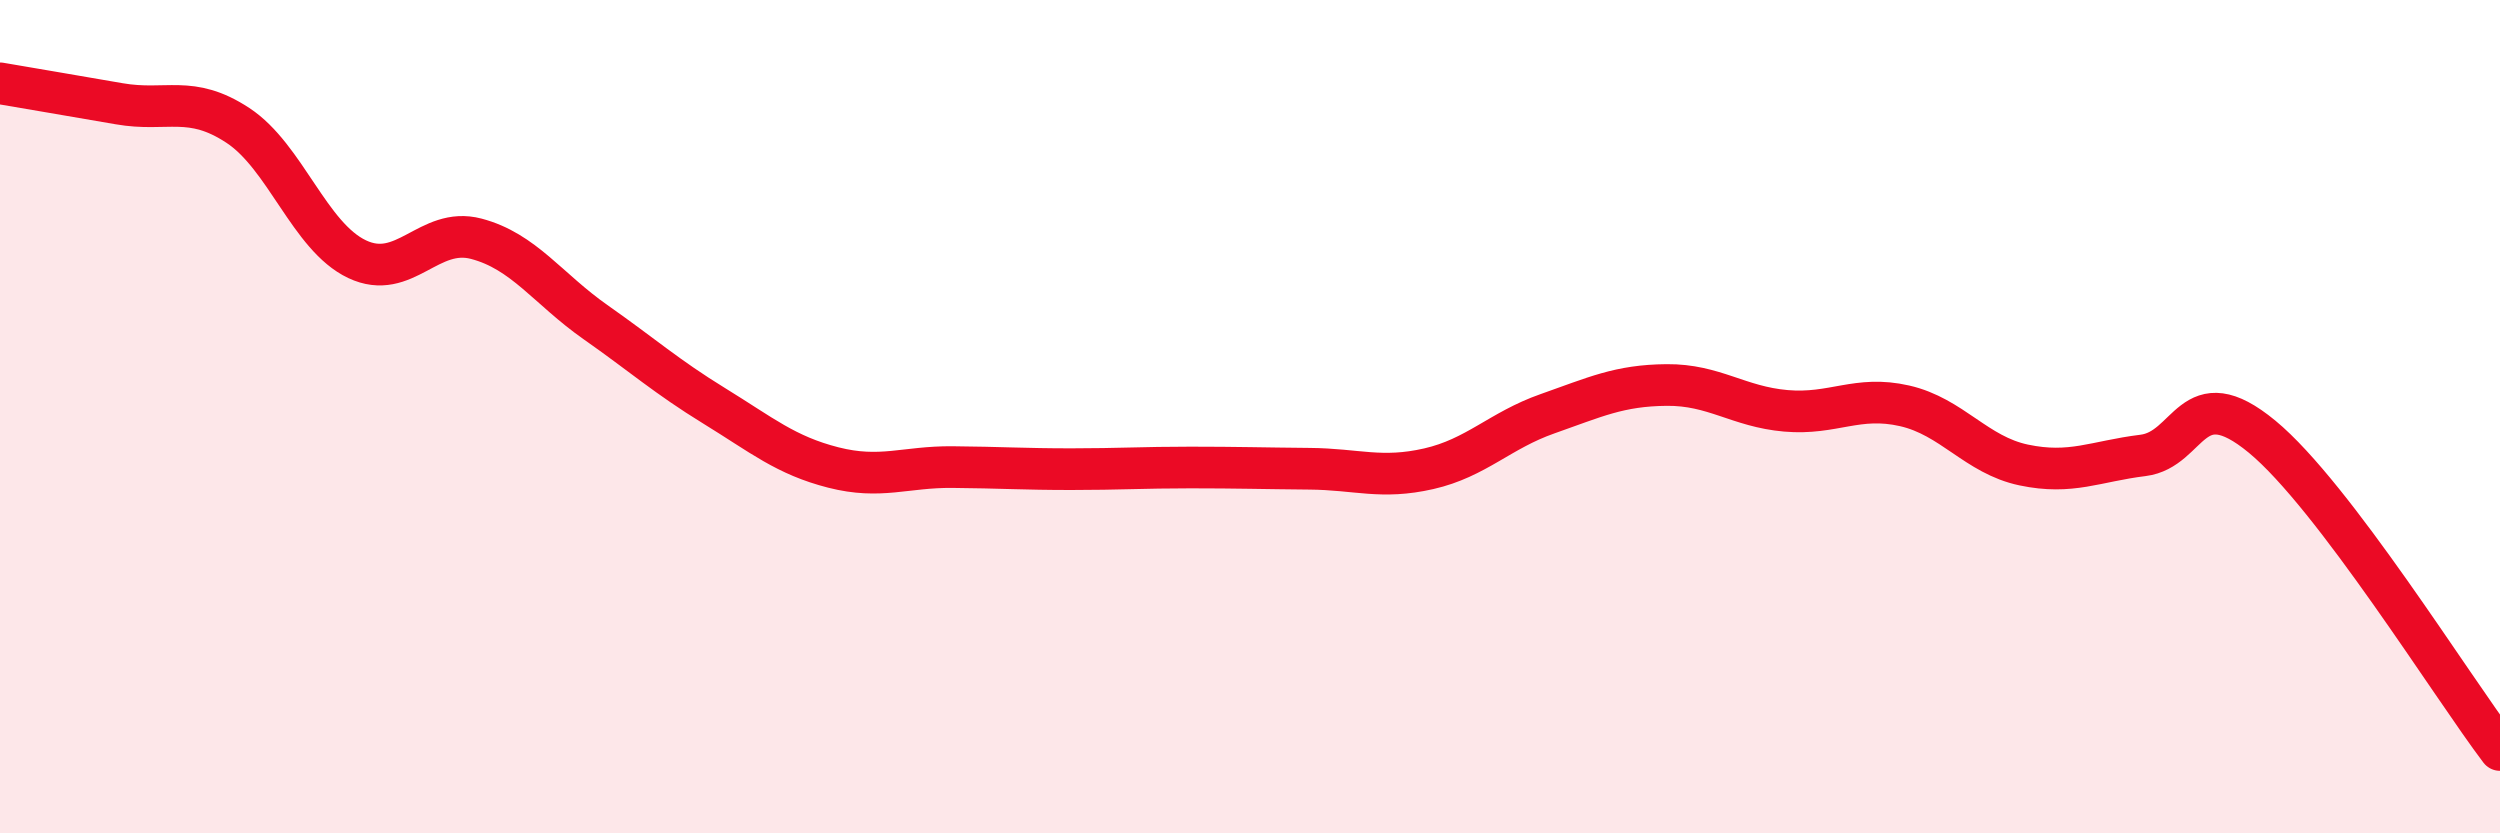 
    <svg width="60" height="20" viewBox="0 0 60 20" xmlns="http://www.w3.org/2000/svg">
      <path
        d="M 0,2 C 0.57,2.1 1.72,2.29 2.86,2.49 C 4,2.69 4.57,2.26 5.71,3.01 C 6.85,3.76 7.43,5.68 8.57,6.22 C 9.71,6.76 10.29,5.43 11.43,5.73 C 12.57,6.03 13.15,6.93 14.29,7.73 C 15.43,8.53 16,9.04 17.14,9.74 C 18.28,10.44 18.86,10.93 20,11.22 C 21.14,11.51 21.72,11.2 22.86,11.21 C 24,11.22 24.57,11.26 25.71,11.26 C 26.85,11.26 27.43,11.22 28.57,11.22 C 29.71,11.22 30.29,11.24 31.43,11.25 C 32.57,11.26 33.15,11.51 34.29,11.25 C 35.43,10.99 36,10.33 37.14,9.93 C 38.28,9.53 38.86,9.25 40,9.24 C 41.14,9.23 41.72,9.76 42.86,9.86 C 44,9.96 44.57,9.48 45.71,9.74 C 46.85,10 47.43,10.92 48.57,11.16 C 49.71,11.4 50.29,11.07 51.43,10.93 C 52.57,10.79 52.58,9.07 54.29,10.48 C 56,11.89 58.86,16.5 60,18L60 20L0 20Z"
        fill="#EB0A25"
        opacity="0.1"
        stroke-linecap="round"
        stroke-linejoin="round"
      />
      <path
        d="M 0,2 C 0.57,2.1 1.72,2.29 2.86,2.49 C 4,2.69 4.57,2.26 5.71,3.01 C 6.85,3.76 7.43,5.68 8.57,6.22 C 9.71,6.76 10.29,5.43 11.43,5.73 C 12.57,6.03 13.15,6.93 14.29,7.73 C 15.43,8.53 16,9.04 17.14,9.74 C 18.28,10.44 18.86,10.93 20,11.22 C 21.14,11.51 21.72,11.2 22.86,11.21 C 24,11.22 24.57,11.26 25.71,11.26 C 26.85,11.26 27.43,11.22 28.57,11.22 C 29.71,11.22 30.29,11.24 31.43,11.25 C 32.57,11.26 33.15,11.51 34.29,11.25 C 35.43,10.99 36,10.33 37.14,9.93 C 38.28,9.53 38.86,9.25 40,9.24 C 41.14,9.23 41.72,9.76 42.86,9.86 C 44,9.96 44.57,9.48 45.71,9.74 C 46.85,10 47.43,10.92 48.57,11.16 C 49.71,11.4 50.29,11.07 51.43,10.93 C 52.57,10.79 52.58,9.07 54.29,10.48 C 56,11.89 58.86,16.5 60,18"
        stroke="#EB0A25"
        stroke-width="1"
        fill="none"
        stroke-linecap="round"
        stroke-linejoin="round"
      />
    </svg>
  